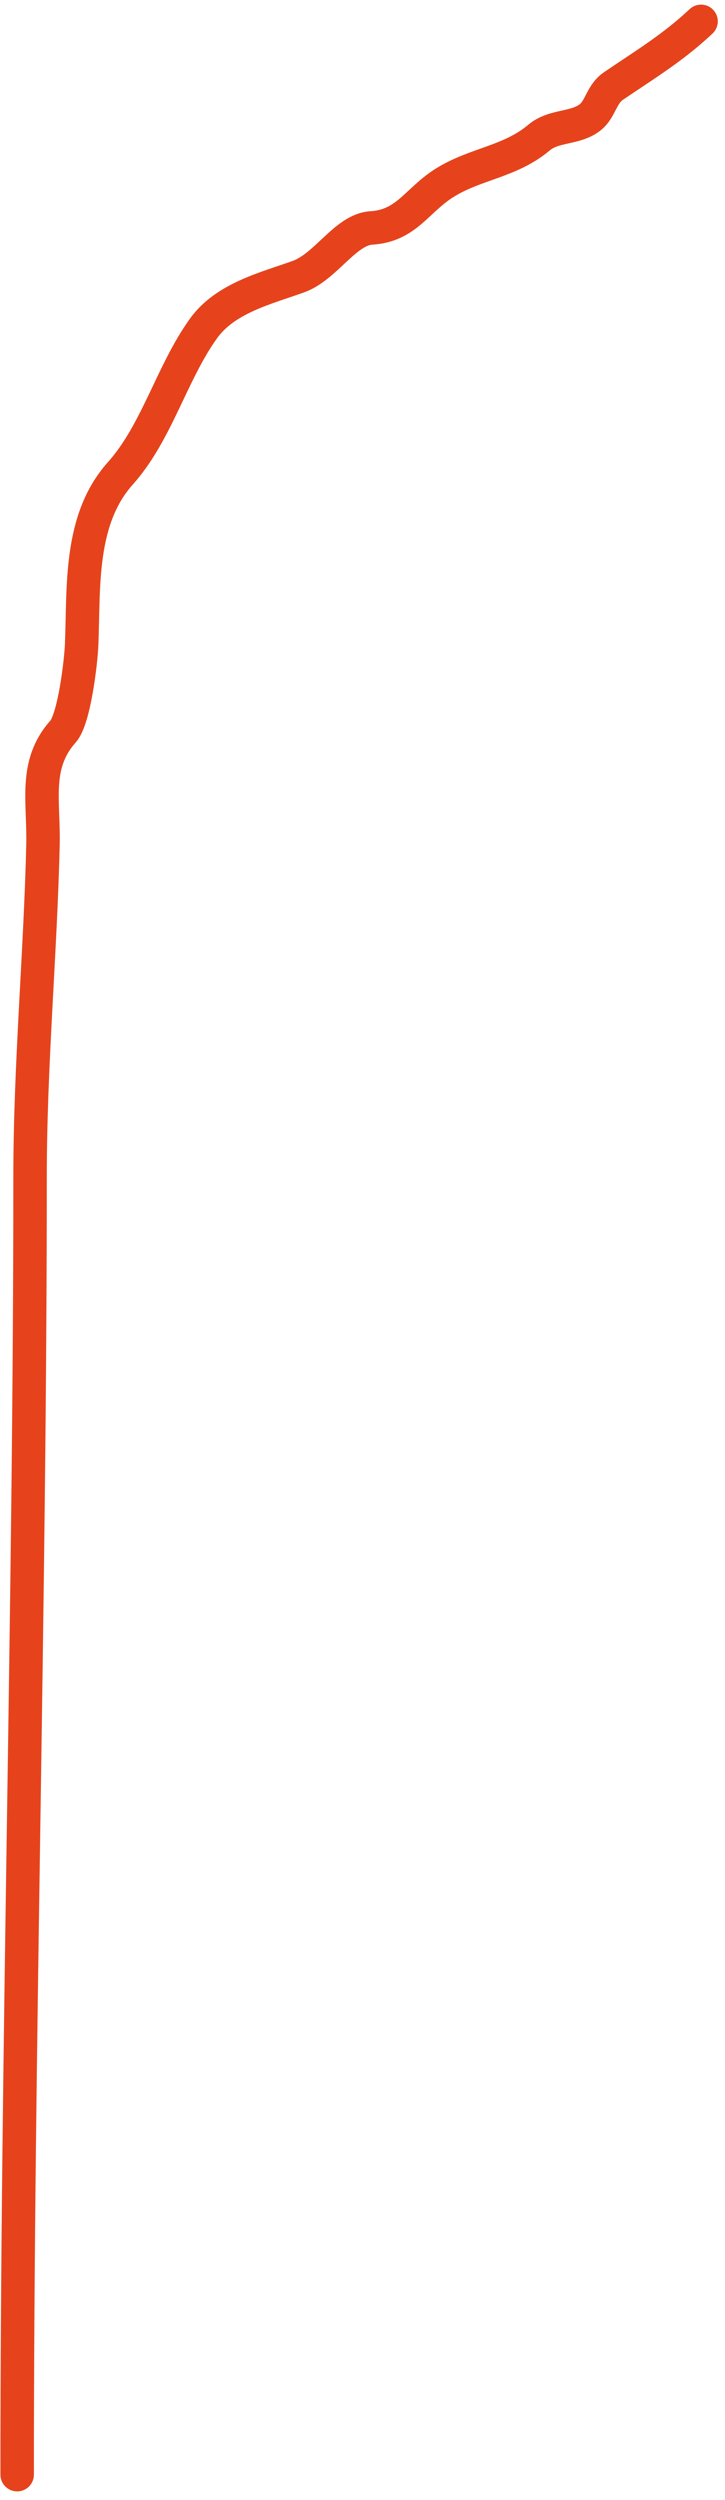 <?xml version="1.0" encoding="UTF-8"?>
<svg xmlns="http://www.w3.org/2000/svg" width="65" height="224" viewBox="0 0 65 224" fill="none">
  <path d="M62.853 1.914C60.338 4.281 57.781 5.815 55.012 7.698C53.887 8.464 53.869 9.766 52.891 10.526C51.568 11.555 49.664 11.201 48.328 12.326C45.773 14.478 42.733 14.635 39.973 16.311C37.386 17.881 36.511 20.223 33.289 20.424C30.964 20.569 29.225 23.905 26.733 24.794C23.808 25.839 20.199 26.714 18.25 29.422C15.39 33.394 14.069 38.744 10.794 42.405C7.093 46.541 7.523 52.521 7.323 57.701C7.263 59.269 6.662 64.406 5.652 65.542C3.017 68.507 3.944 71.771 3.853 75.697C3.628 85.378 2.696 95.439 2.696 105.39C2.696 144.073 1.539 182.867 1.539 221.72" stroke="#E6431C" stroke-width="3" stroke-linecap="round"></path>
</svg>
